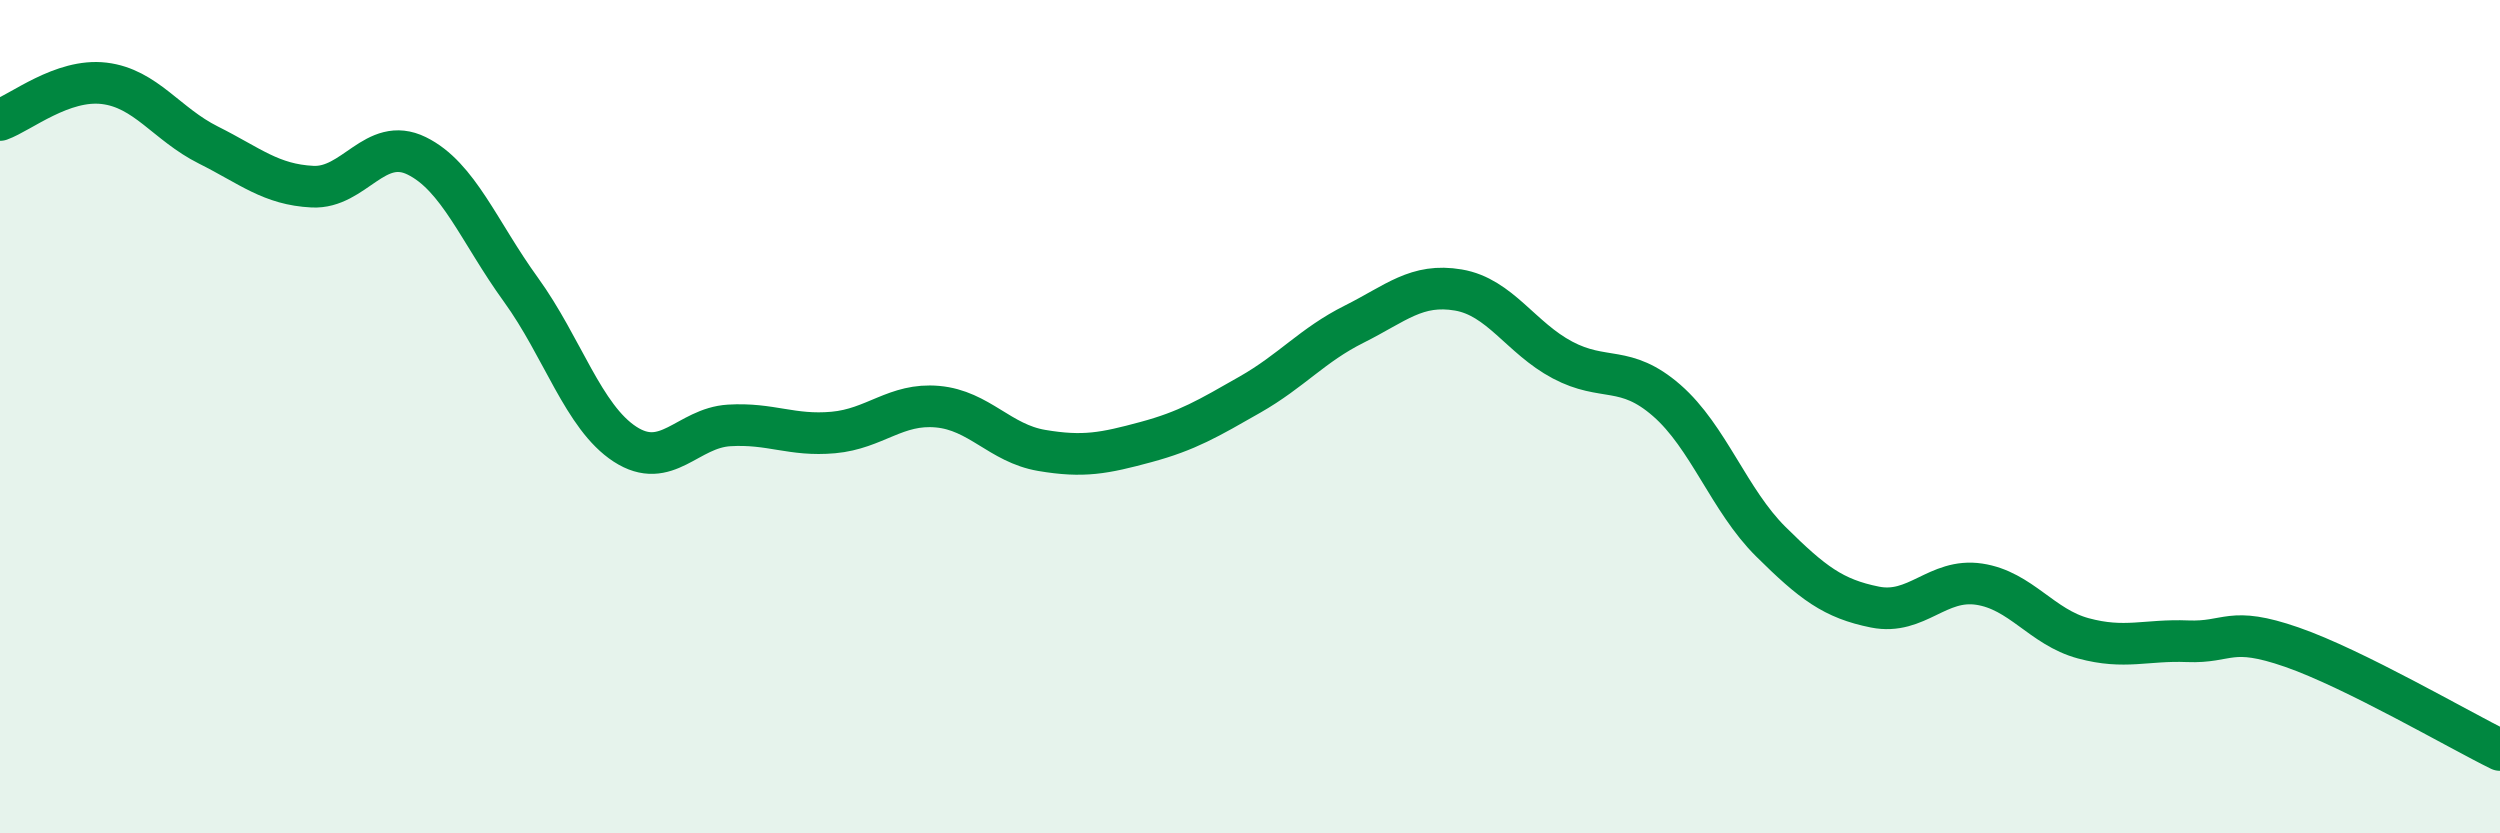 
    <svg width="60" height="20" viewBox="0 0 60 20" xmlns="http://www.w3.org/2000/svg">
      <path
        d="M 0,2.88 C 0.5,2.7 1.5,1.88 2.5,2 C 3.5,2.12 4,2.98 5,3.48 C 6,3.98 6.5,4.43 7.5,4.48 C 8.5,4.53 9,3.25 10,3.74 C 11,4.23 11.5,5.57 12.5,6.95 C 13.5,8.33 14,10.01 15,10.66 C 16,11.31 16.5,10.27 17.5,10.21 C 18.5,10.15 19,10.47 20,10.38 C 21,10.29 21.5,9.67 22.5,9.76 C 23.5,9.85 24,10.64 25,10.81 C 26,10.98 26.5,10.88 27.5,10.61 C 28.5,10.34 29,10.04 30,9.47 C 31,8.9 31.5,8.28 32.5,7.78 C 33.5,7.28 34,6.79 35,6.96 C 36,7.13 36.5,8.11 37.5,8.64 C 38.5,9.17 39,8.74 40,9.61 C 41,10.48 41.5,12.01 42.5,13 C 43.5,13.99 44,14.37 45,14.57 C 46,14.77 46.5,13.87 47.5,14.02 C 48.5,14.17 49,15.05 50,15.32 C 51,15.59 51.5,15.35 52.5,15.39 C 53.5,15.43 53.5,15.01 55,15.53 C 56.5,16.05 59,17.51 60,18L60 20L0 20Z"
        fill="#008740"
        opacity="0.1"
        stroke-linecap="round"
        stroke-linejoin="round"
      />
      <path
        d="M 0,2.88 C 0.5,2.7 1.5,1.88 2.5,2 C 3.5,2.12 4,2.98 5,3.48 C 6,3.98 6.5,4.43 7.5,4.48 C 8.5,4.53 9,3.25 10,3.74 C 11,4.23 11.5,5.57 12.5,6.95 C 13.5,8.33 14,10.01 15,10.66 C 16,11.31 16.5,10.27 17.5,10.21 C 18.5,10.15 19,10.47 20,10.38 C 21,10.29 21.5,9.67 22.5,9.76 C 23.5,9.85 24,10.64 25,10.81 C 26,10.98 26.5,10.88 27.5,10.61 C 28.5,10.34 29,10.04 30,9.47 C 31,8.9 31.5,8.28 32.5,7.78 C 33.5,7.28 34,6.79 35,6.96 C 36,7.13 36.5,8.11 37.5,8.64 C 38.5,9.17 39,8.74 40,9.61 C 41,10.48 41.5,12.01 42.5,13 C 43.5,13.99 44,14.37 45,14.57 C 46,14.77 46.5,13.87 47.5,14.02 C 48.5,14.17 49,15.05 50,15.32 C 51,15.59 51.5,15.35 52.5,15.39 C 53.5,15.43 53.5,15.01 55,15.53 C 56.5,16.05 59,17.51 60,18"
        stroke="#008740"
        stroke-width="1"
        fill="none"
        stroke-linecap="round"
        stroke-linejoin="round"
      />
    </svg>
  